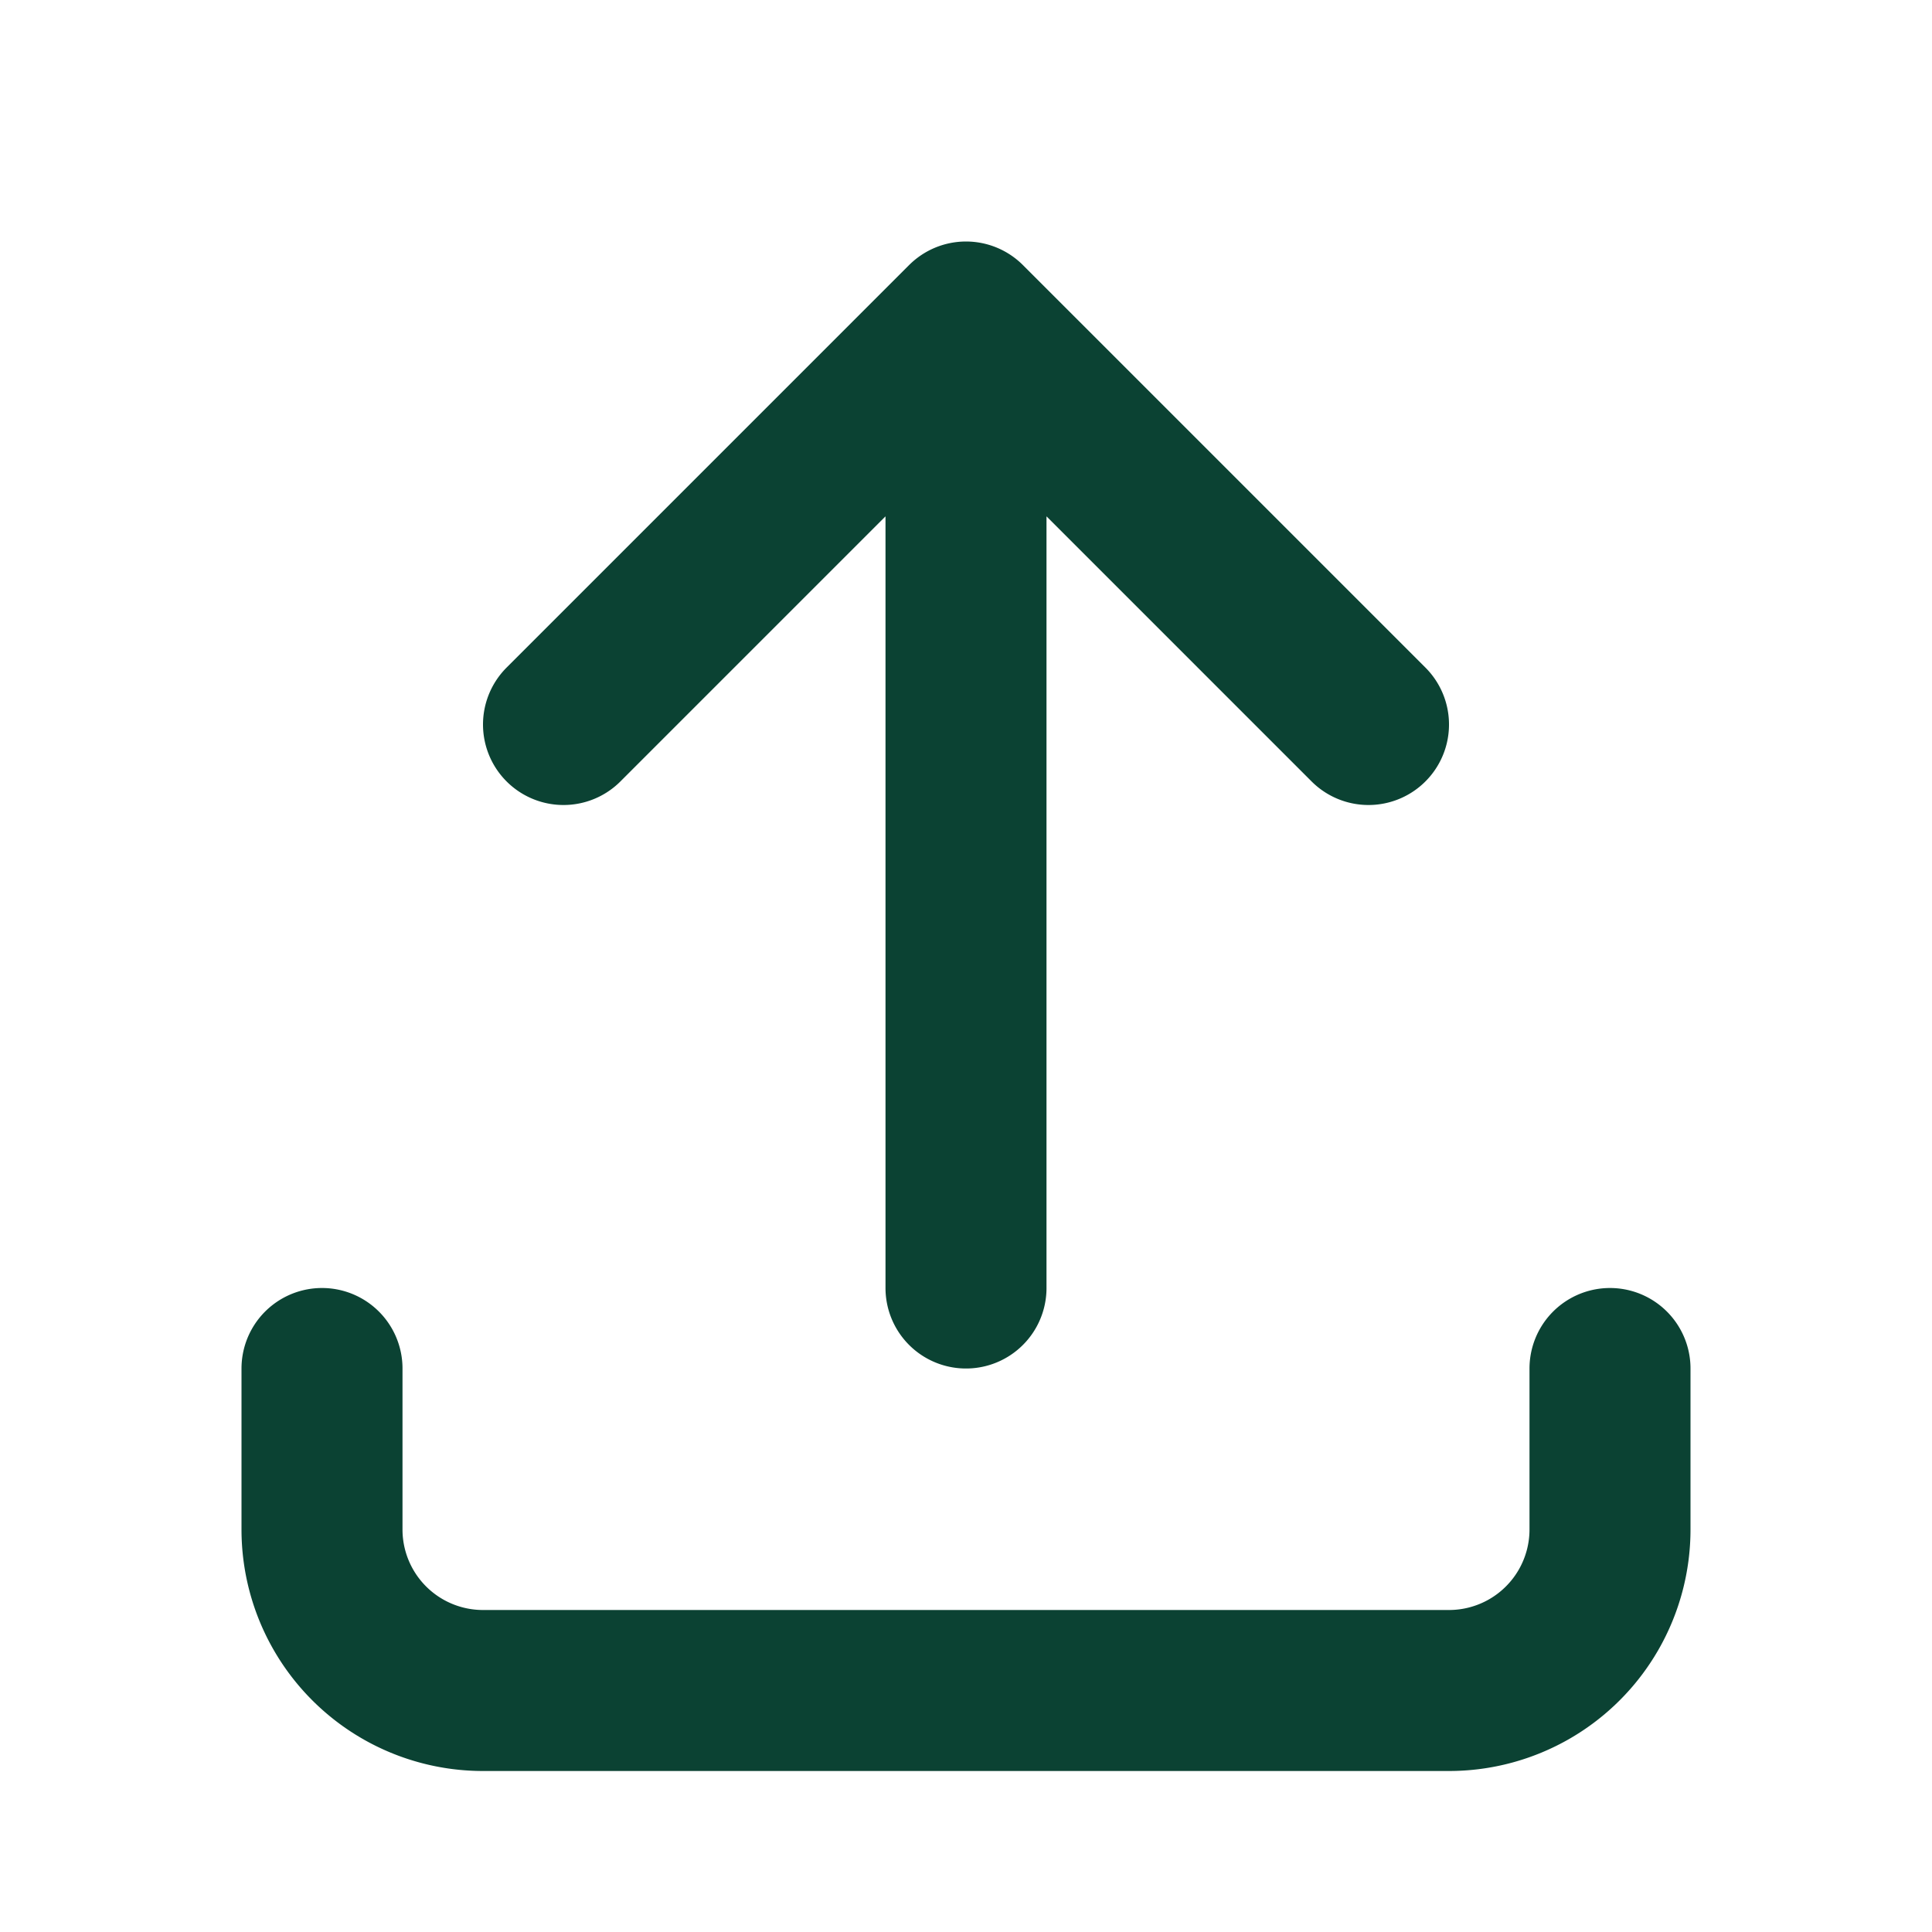 <svg xmlns="http://www.w3.org/2000/svg" width="1em" height="1em" viewBox="0 0 24 24"><path fill="none" stroke="#0B4233" stroke-linecap="round" stroke-linejoin="round" stroke-width="2" d="M4 17v2a2 2 0 0 0 2 2h12a2 2 0 0 0 2-2v-2M7 9l5-5l5 5m-5-5v12"/></svg>